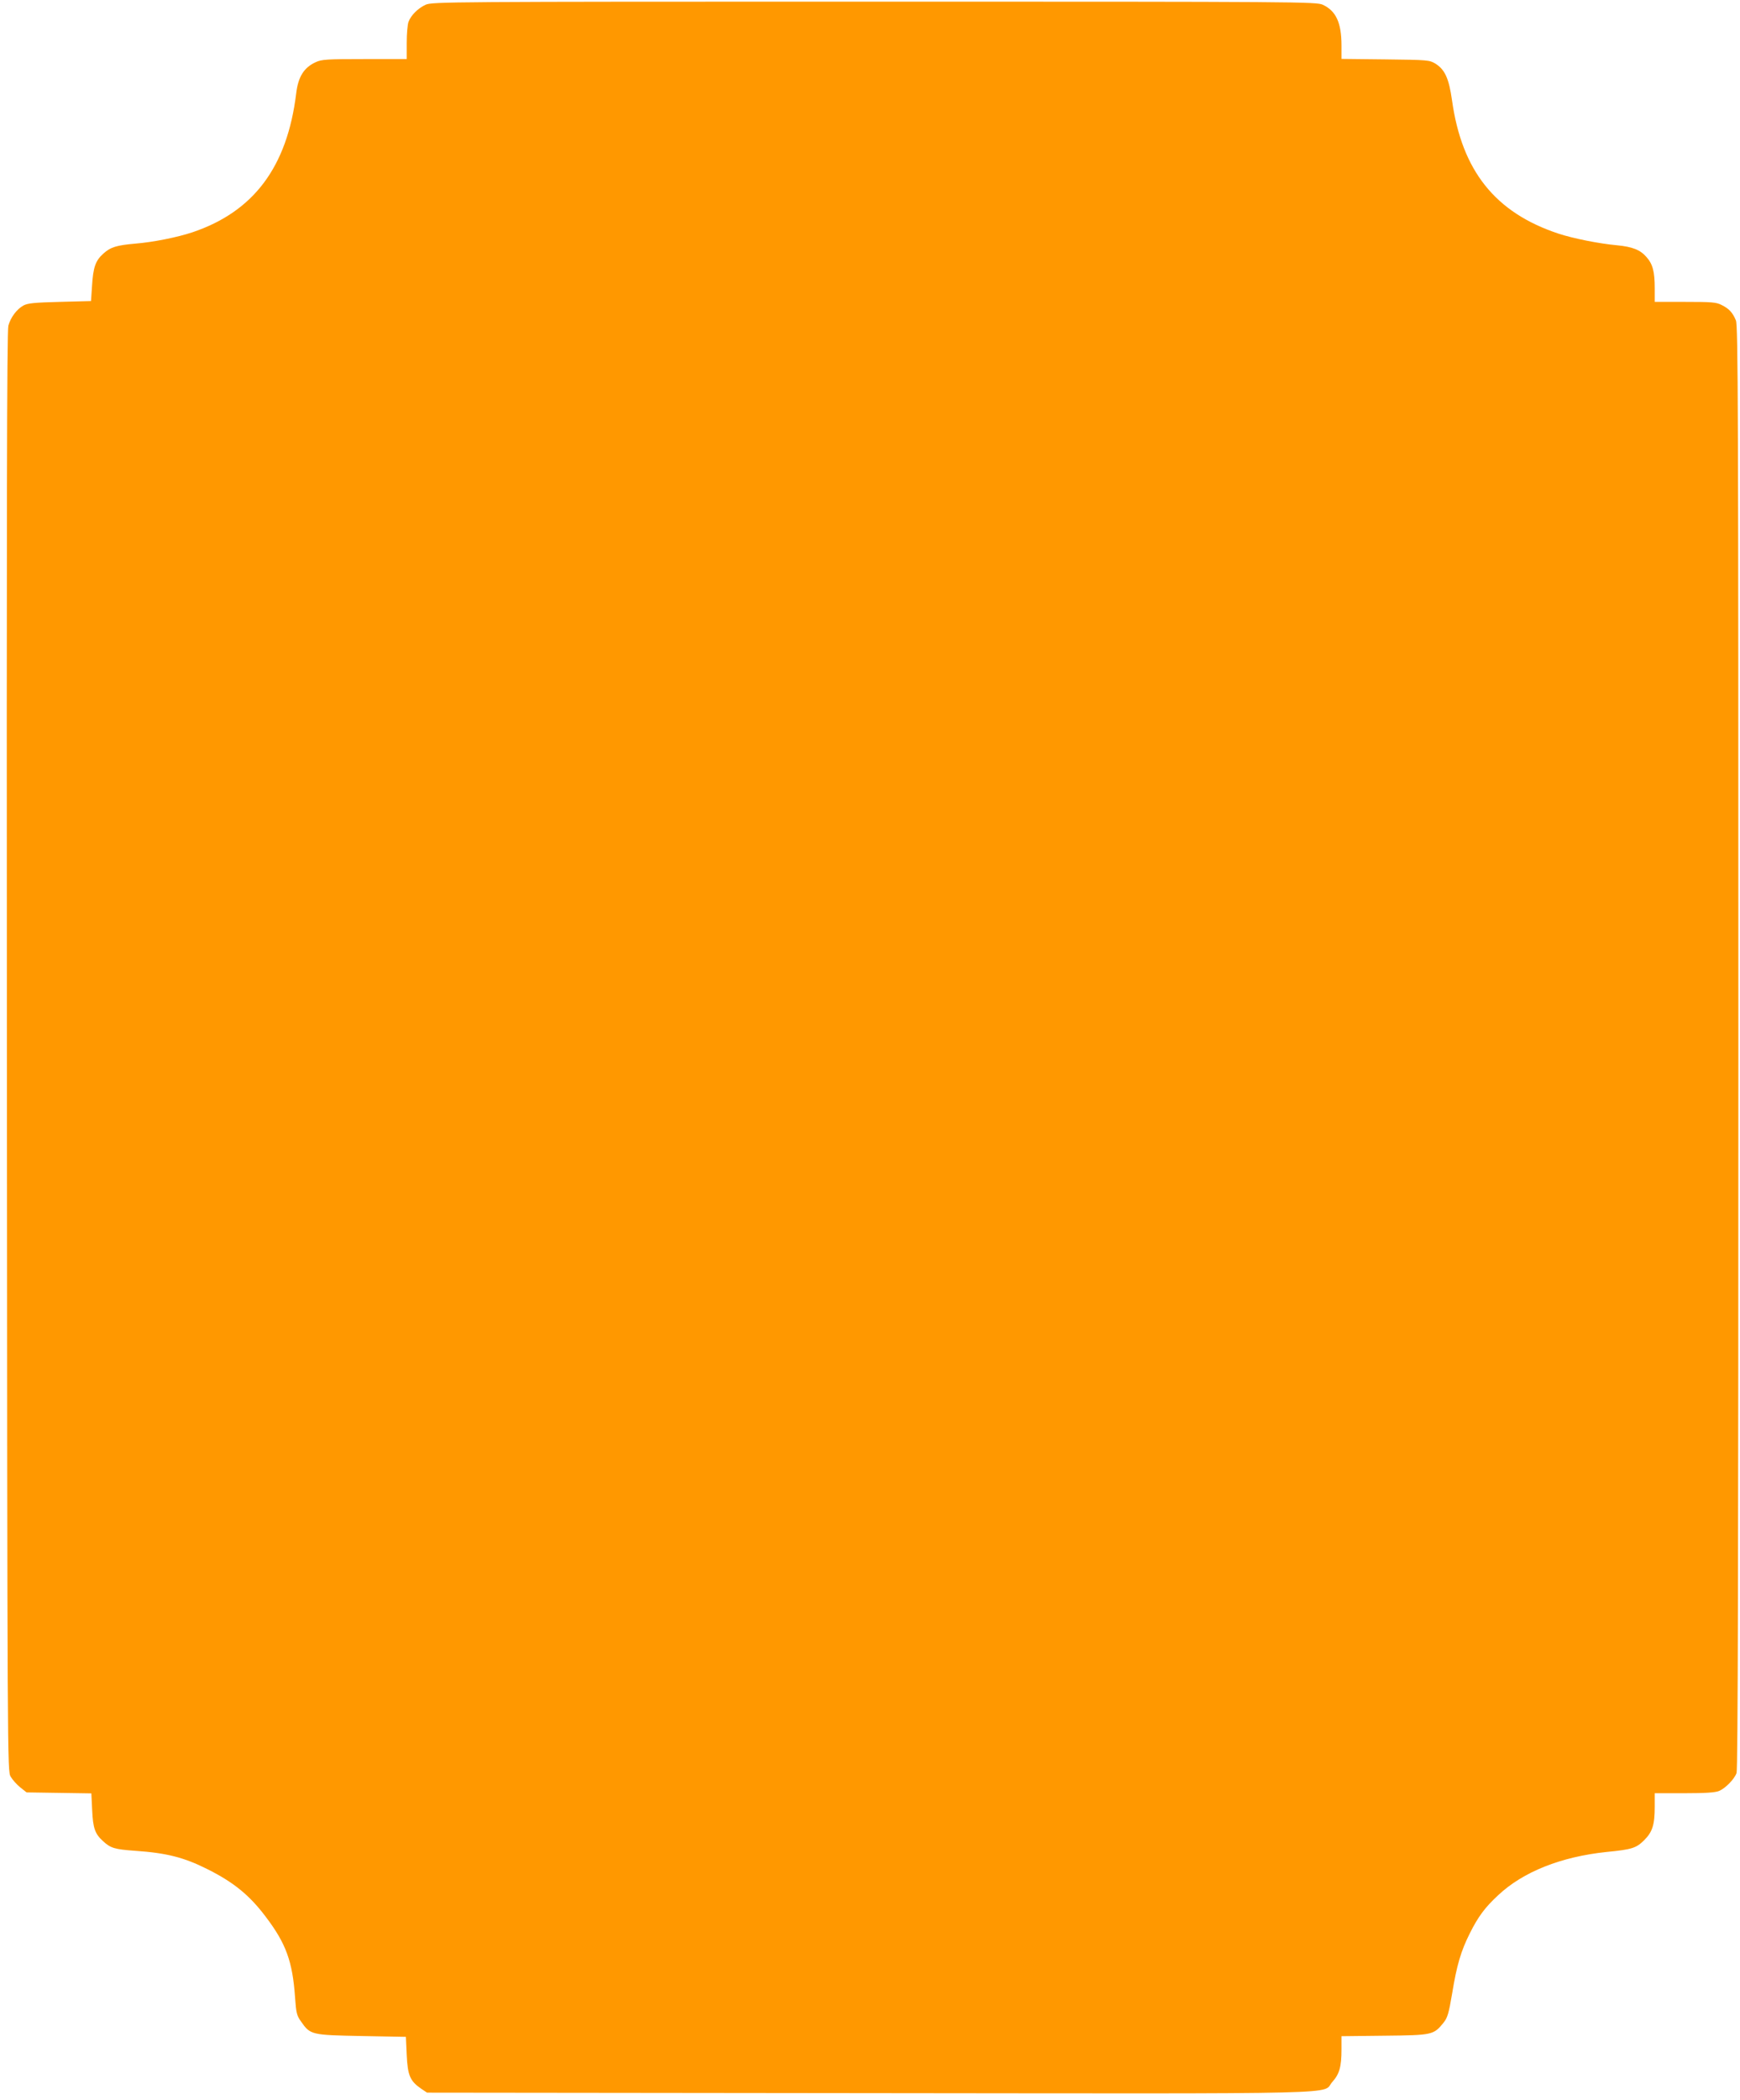 <?xml version="1.0" standalone="no"?>
<!DOCTYPE svg PUBLIC "-//W3C//DTD SVG 20010904//EN"
 "http://www.w3.org/TR/2001/REC-SVG-20010904/DTD/svg10.dtd">
<svg version="1.0" xmlns="http://www.w3.org/2000/svg"
 width="1061pt" height="1280pt" viewBox="0 0 1061 1280"
 preserveAspectRatio="xMidYMid meet">
<g transform="translate(0,1280) scale(0.1,-0.1)"
fill="#ff9800" stroke="none">
<path d="M2595 12771 c-47 -22 -89 -64 -104 -104 -6 -16 -11 -73 -11 -128 l0
-99 -257 0 c-229 0 -262 -2 -298 -19 -72 -33 -107 -89 -119 -191 -55 -448
-259 -720 -633 -846 -93 -31 -239 -60 -348 -69 -114 -10 -151 -21 -195 -61
-48 -43 -62 -83 -69 -199 l-6 -90 -190 -5 c-155 -4 -196 -8 -222 -22 -41 -23
-78 -72 -92 -123 -9 -30 -11 -1166 -9 -4425 3 -4364 3 -4385 23 -4419 11 -19
37 -48 58 -65 l39 -31 198 -3 197 -3 5 -102 c5 -110 17 -144 65 -188 47 -44
72 -51 197 -60 191 -13 298 -40 441 -112 160 -80 257 -159 356 -291 123 -162
163 -272 178 -489 7 -96 10 -112 37 -149 56 -81 63 -82 369 -88 l270 -5 5
-111 c6 -124 20 -158 88 -205 l36 -24 2700 -3 c3013 -3 2750 -9 2820 68 43 48
56 92 56 197 l0 82 263 3 c293 3 299 5 359 79 24 30 32 55 53 180 28 171 53
256 107 364 51 102 92 158 173 233 152 143 384 235 662 264 155 15 181 24 229
72 50 50 64 93 64 204 l0 82 180 0 c131 0 189 4 213 14 39 17 92 71 106 109 8
20 11 1348 11 4423 0 3932 -2 4399 -15 4431 -20 48 -41 71 -87 94 -33 17 -60
19 -223 19 l-185 0 0 83 c0 101 -12 148 -51 191 -37 43 -85 62 -179 71 -110
10 -269 42 -357 71 -386 128 -589 383 -649 812 -19 134 -43 187 -101 224 -37
22 -45 23 -305 26 l-268 3 0 82 c0 139 -34 211 -114 248 -40 18 -125 19 -2736
19 -2602 0 -2696 -1 -2735 -19z"/>
</g>
</svg>
